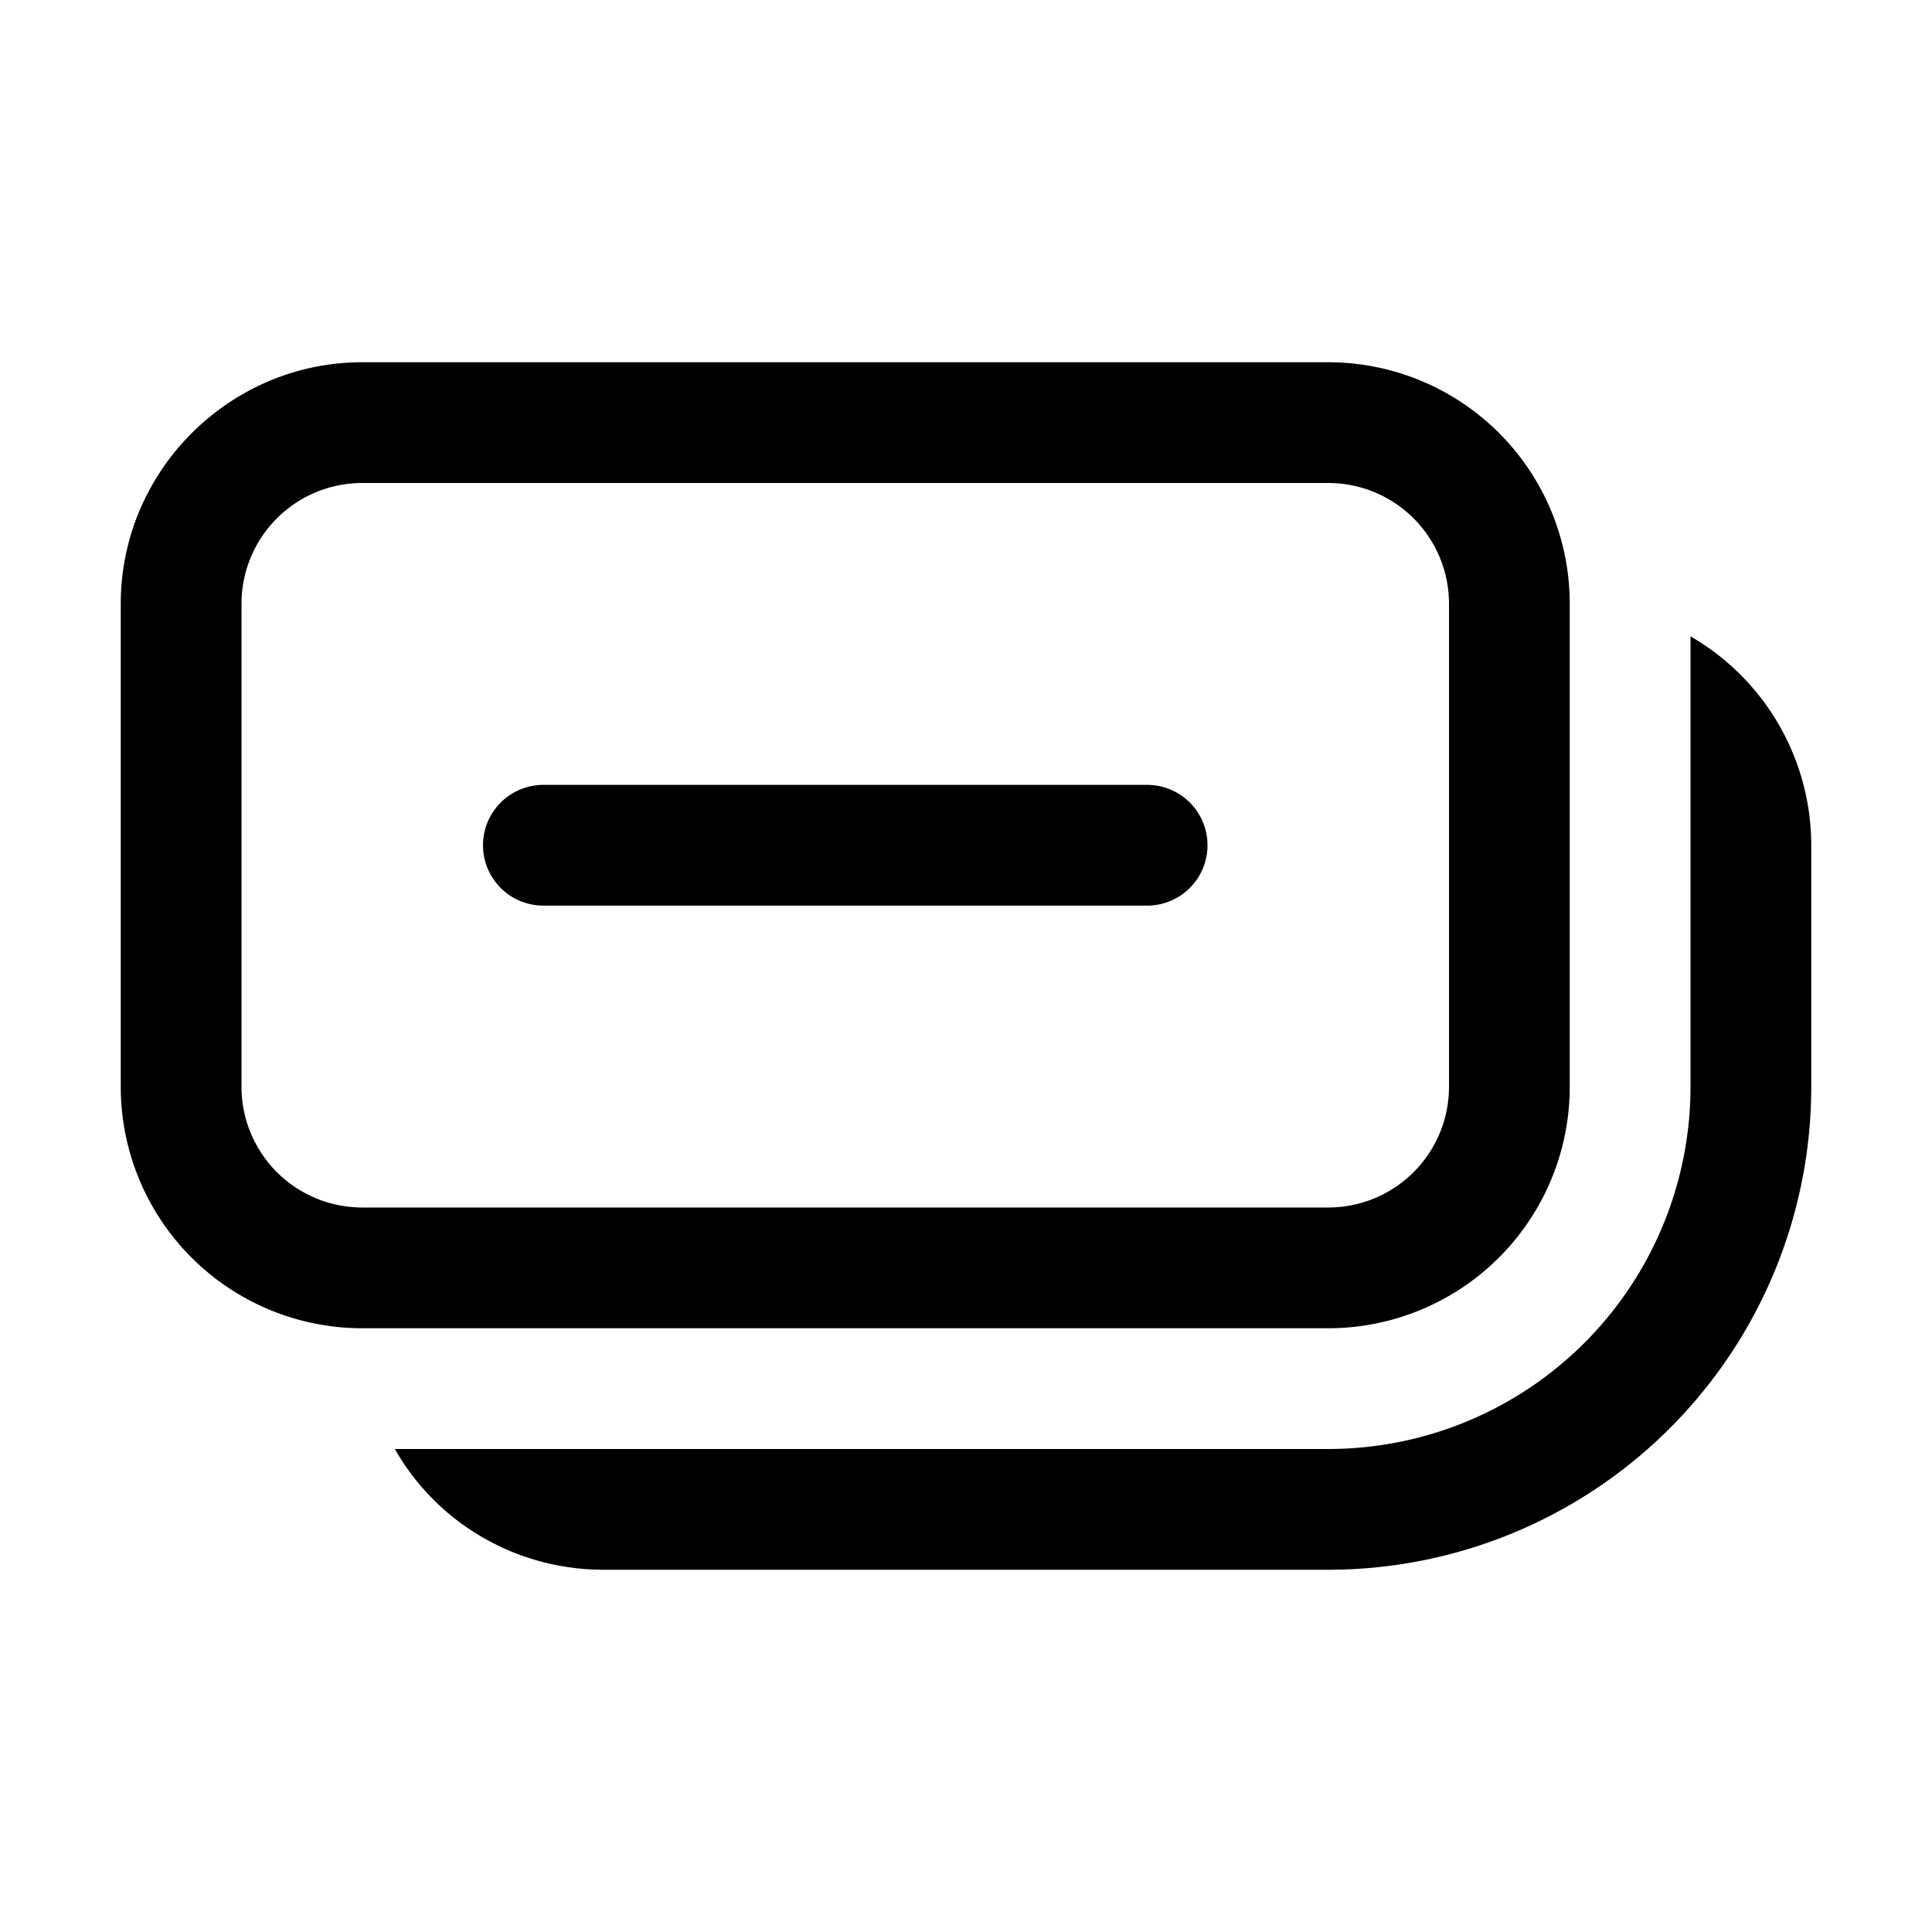 <svg width="16" height="16" viewBox="0 0 16 16" xmlns="http://www.w3.org/2000/svg"><path d="M1 5c0-1.1.9-2 2-2h8a2 2 0 0 1 2 2v4a2 2 0 0 1-2 2H3a2 2 0 0 1-2-2V5Zm2-1a1 1 0 0 0-1 1v4a1 1 0 0 0 1 1h8a1 1 0 0 0 1-1V5a1 1 0 0 0-1-1H3Zm.27 8c.34.6.99 1 1.73 1h6a4 4 0 0 0 4-4V7a2 2 0 0 0-1-1.73V9a3 3 0 0 1-3 3H3.27ZM4.5 6.5a.5.5 0 0 0 0 1h5a.5.5 0 0 0 0-1h-5Z"/></svg>
